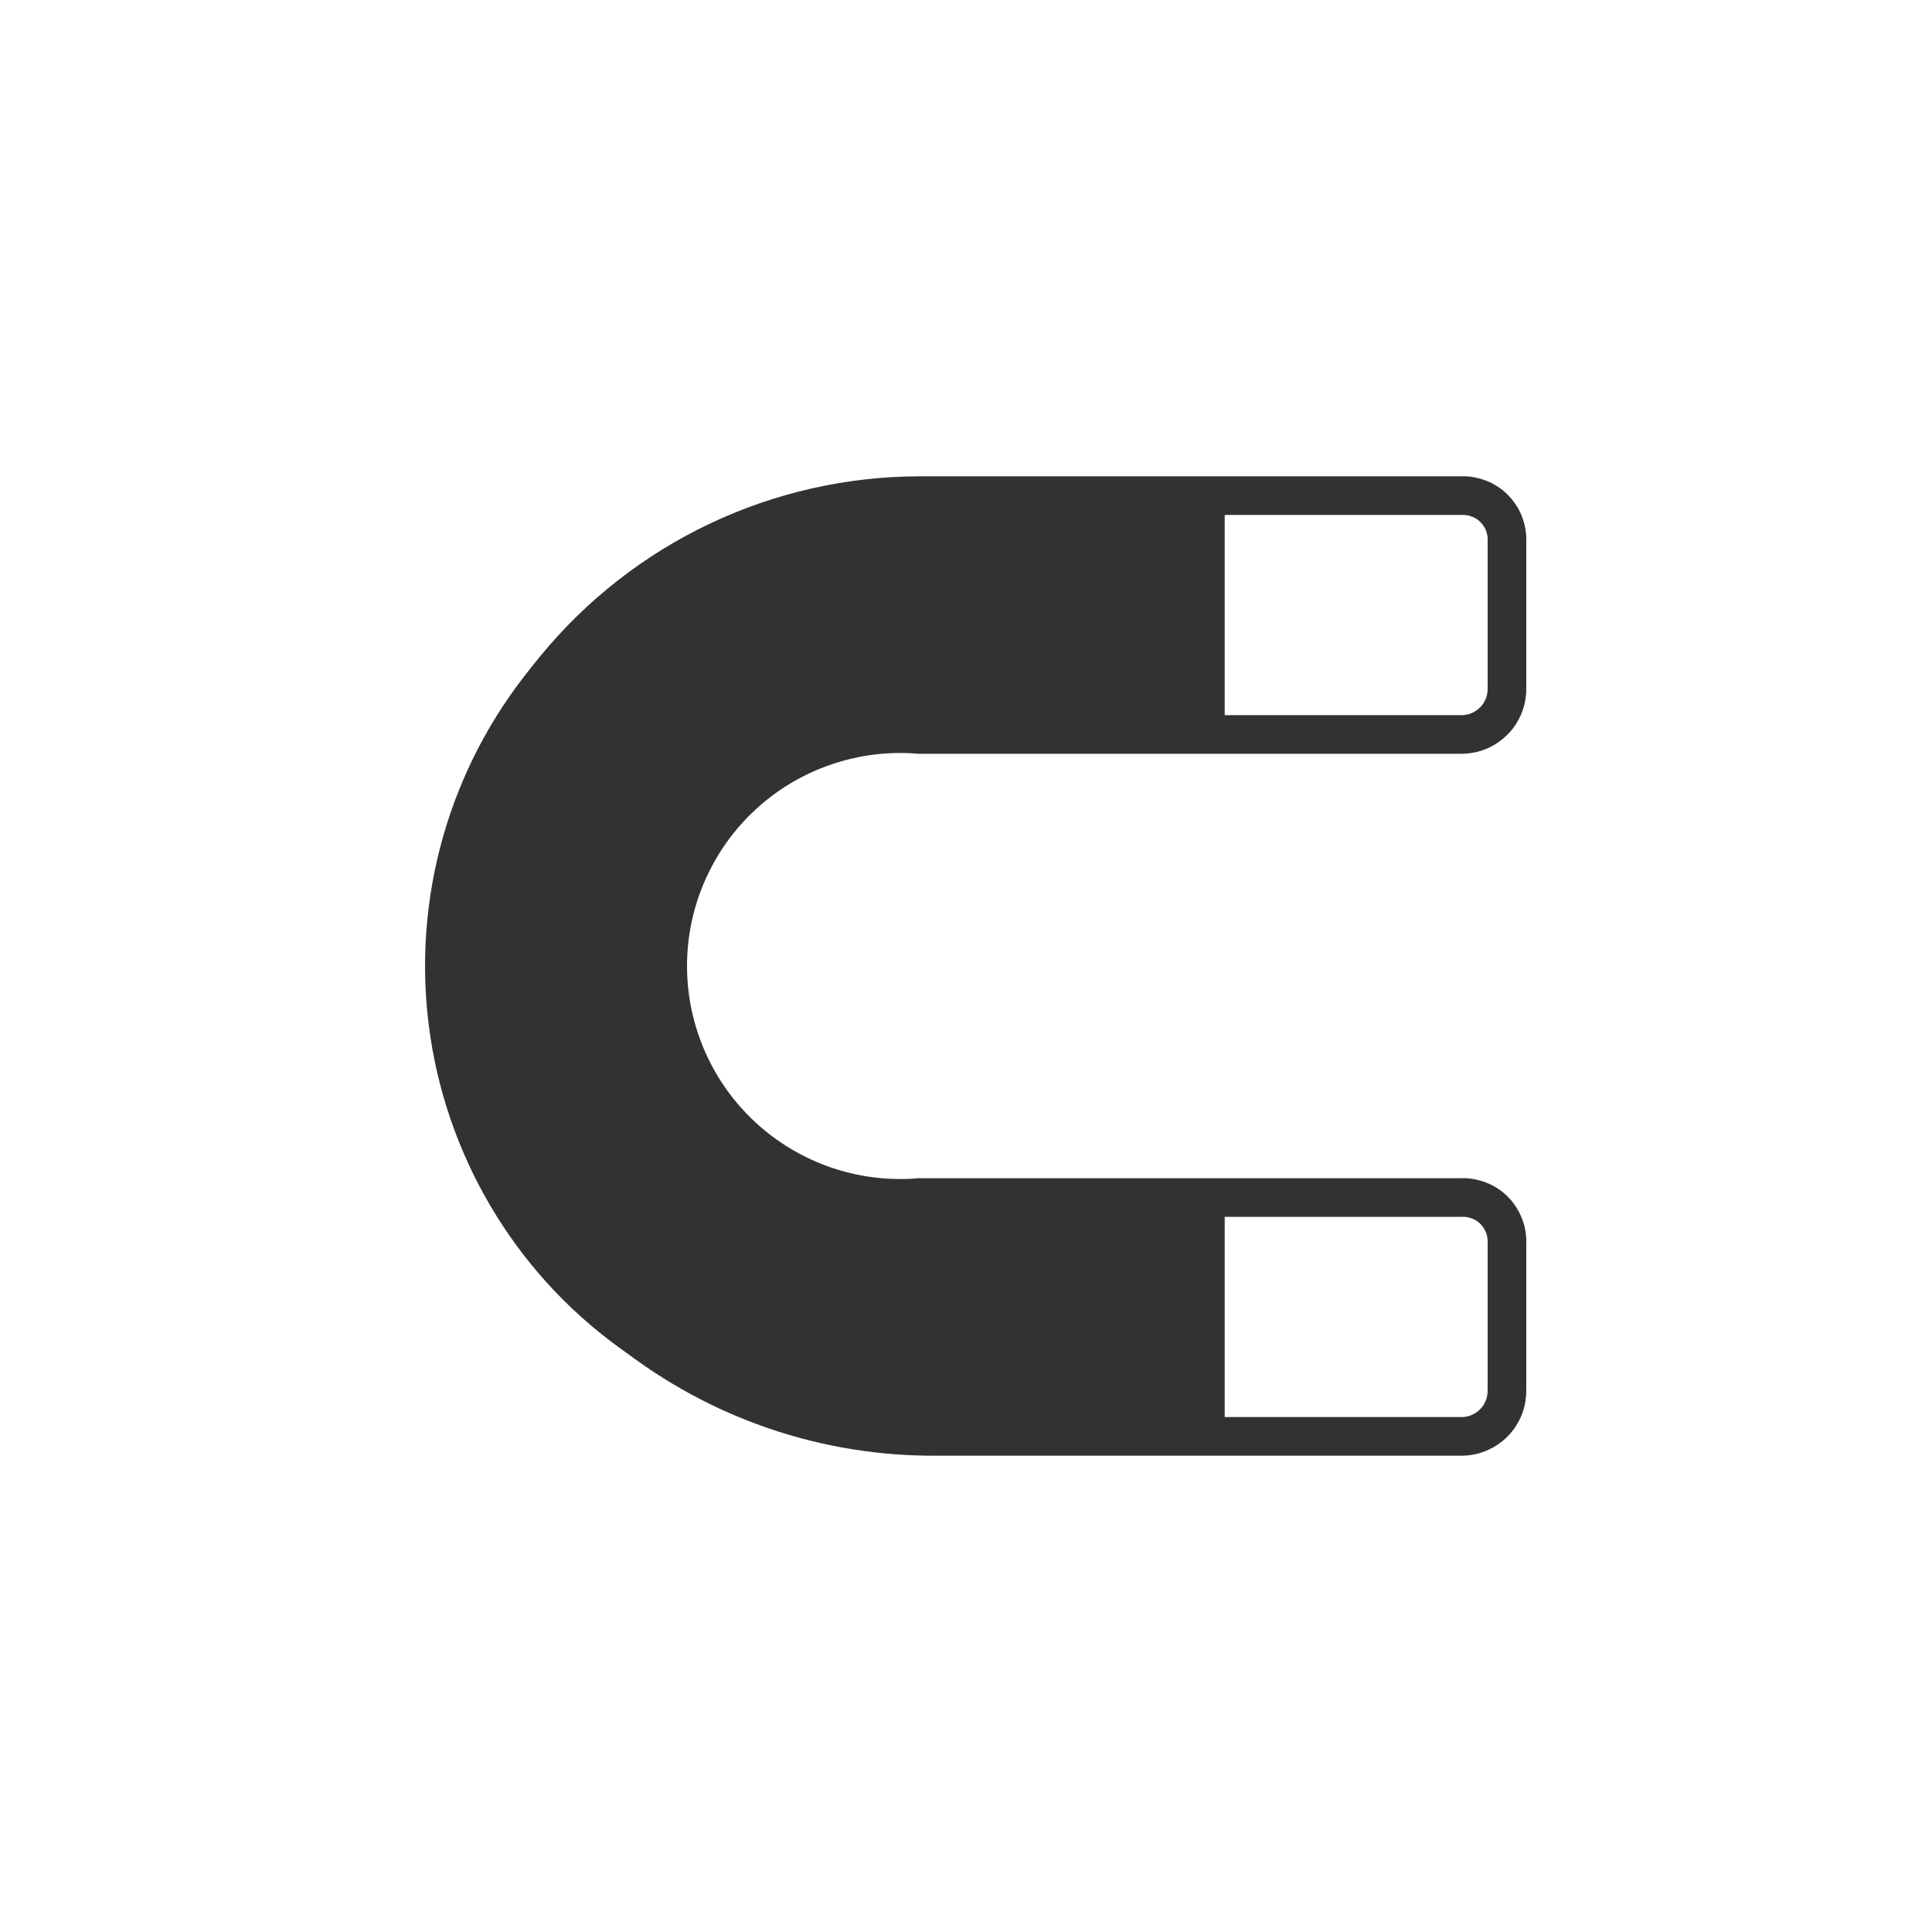 <svg width="50" height="50" viewBox="0 0 50 50" fill="none" xmlns="http://www.w3.org/2000/svg">
<path d="M37.821 37.173H24.266C21.394 37.2 18.599 36.248 16.341 34.475C14.083 32.702 12.498 30.212 11.848 27.418C11.493 25.65 11.535 23.825 11.971 22.075C12.407 20.325 13.227 18.694 14.37 17.298C15.514 15.902 16.953 14.777 18.584 14.004C20.215 13.231 21.997 12.829 23.803 12.827H37.821C37.978 12.821 38.133 12.848 38.279 12.905C38.425 12.962 38.557 13.048 38.668 13.159C38.778 13.269 38.865 13.401 38.922 13.547C38.979 13.693 39.006 13.848 39 14.004V17.789C39.005 17.947 38.979 18.105 38.922 18.252C38.866 18.4 38.78 18.535 38.67 18.649C38.56 18.762 38.428 18.853 38.282 18.915C38.136 18.977 37.98 19.008 37.821 19.008H23.803C22.973 18.939 22.137 19.042 21.349 19.312C20.561 19.581 19.838 20.011 19.225 20.574C18.612 21.137 18.123 21.822 17.788 22.584C17.453 23.345 17.28 24.168 17.28 25C17.28 25.832 17.453 26.655 17.788 27.417C18.123 28.179 18.612 28.863 19.225 29.426C19.838 29.989 20.561 30.419 21.349 30.689C22.137 30.958 22.973 31.062 23.803 30.992H37.821C37.978 30.986 38.133 31.013 38.279 31.07C38.425 31.127 38.557 31.213 38.668 31.324C38.778 31.434 38.865 31.567 38.922 31.712C38.979 31.858 39.006 32.013 39 32.17V35.954C39.005 36.112 38.979 36.27 38.922 36.417C38.866 36.565 38.78 36.7 38.67 36.814C38.56 36.928 38.428 37.018 38.282 37.08C38.136 37.142 37.98 37.174 37.821 37.173Z" stroke="#323232" stroke-miterlimit="10"/>
<path d="M19.138 14.028C20.623 13.485 22.203 13.253 23.78 13.347H31.195V18.519H23.835C22.949 18.446 22.057 18.559 21.216 18.849C20.369 19.14 19.591 19.606 18.933 20.215C18.274 20.824 17.749 21.564 17.39 22.388C17.03 23.211 16.845 24.101 16.845 25C16.845 25.899 17.03 26.789 17.39 27.612C17.749 28.436 18.274 29.177 18.933 29.786C19.591 30.395 20.369 30.861 21.216 31.152C22.052 31.44 22.938 31.552 23.818 31.482H31.195V36.653H23.795L23.78 36.654C22.203 36.748 20.623 36.515 19.138 35.972C17.652 35.428 16.293 34.586 15.143 33.495C13.992 32.404 13.077 31.087 12.45 29.626C11.824 28.165 11.5 26.591 11.5 25C11.5 23.409 11.824 21.835 12.45 20.374C13.077 18.913 13.993 17.597 15.143 16.506C16.293 15.415 17.652 14.572 19.138 14.028Z" fill="#323232" stroke="#323232"/>
</svg>
